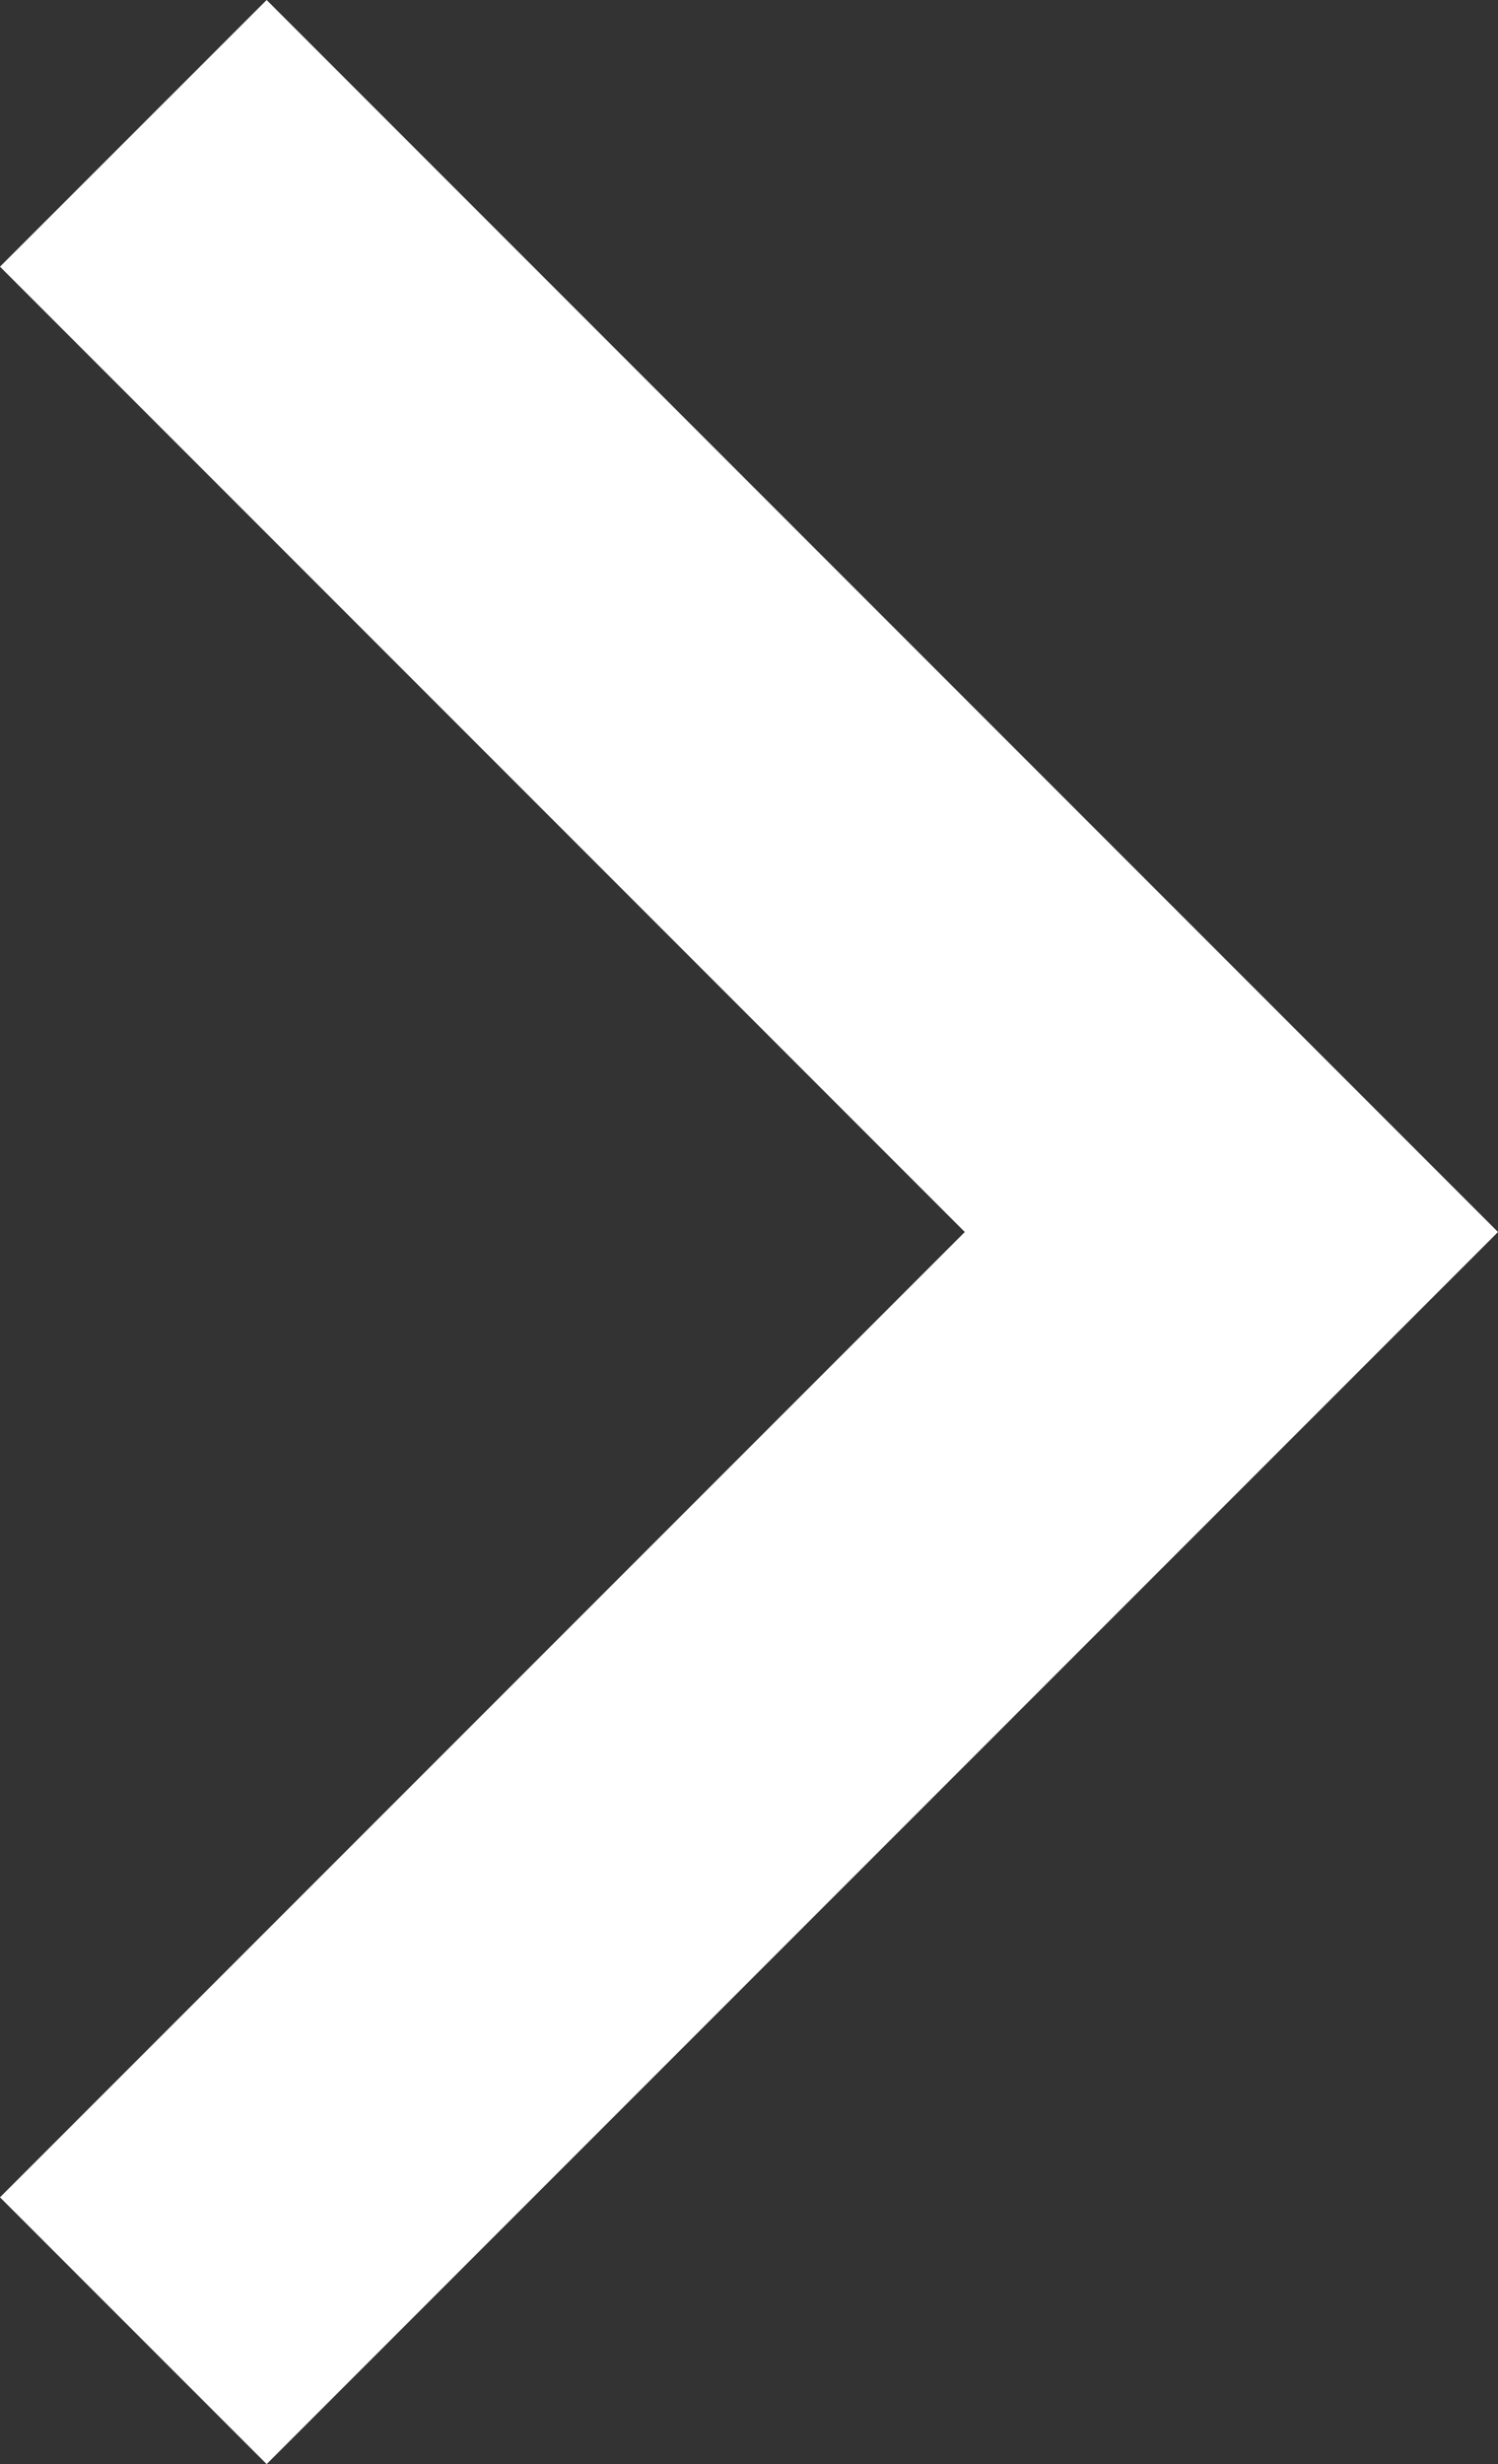 <?xml version="1.0" encoding="utf-8"?>
<!-- Generator: Adobe Illustrator 16.0.0, SVG Export Plug-In . SVG Version: 6.00 Build 0)  -->
<!DOCTYPE svg PUBLIC "-//W3C//DTD SVG 1.1//EN" "http://www.w3.org/Graphics/SVG/1.1/DTD/svg11.dtd">
<svg version="1.1" id="Layer_1" xmlns="http://www.w3.org/2000/svg" xmlns:xlink="http://www.w3.org/1999/xlink" x="0px" y="0px"
	 width="17.242px" height="28.347px" viewBox="0 0 17.242 28.347" enable-background="new 0 0 17.242 28.347" xml:space="preserve">
<rect x="0" y="0" width="17.242" height="28.347" fill="#333333" stroke="none"/>
<polygon fill="#FFFFFF" points="3.069,0 0,3.068 11.105,14.173 0,25.278 3.069,28.347 17.242,14.173 "/>
</svg>
